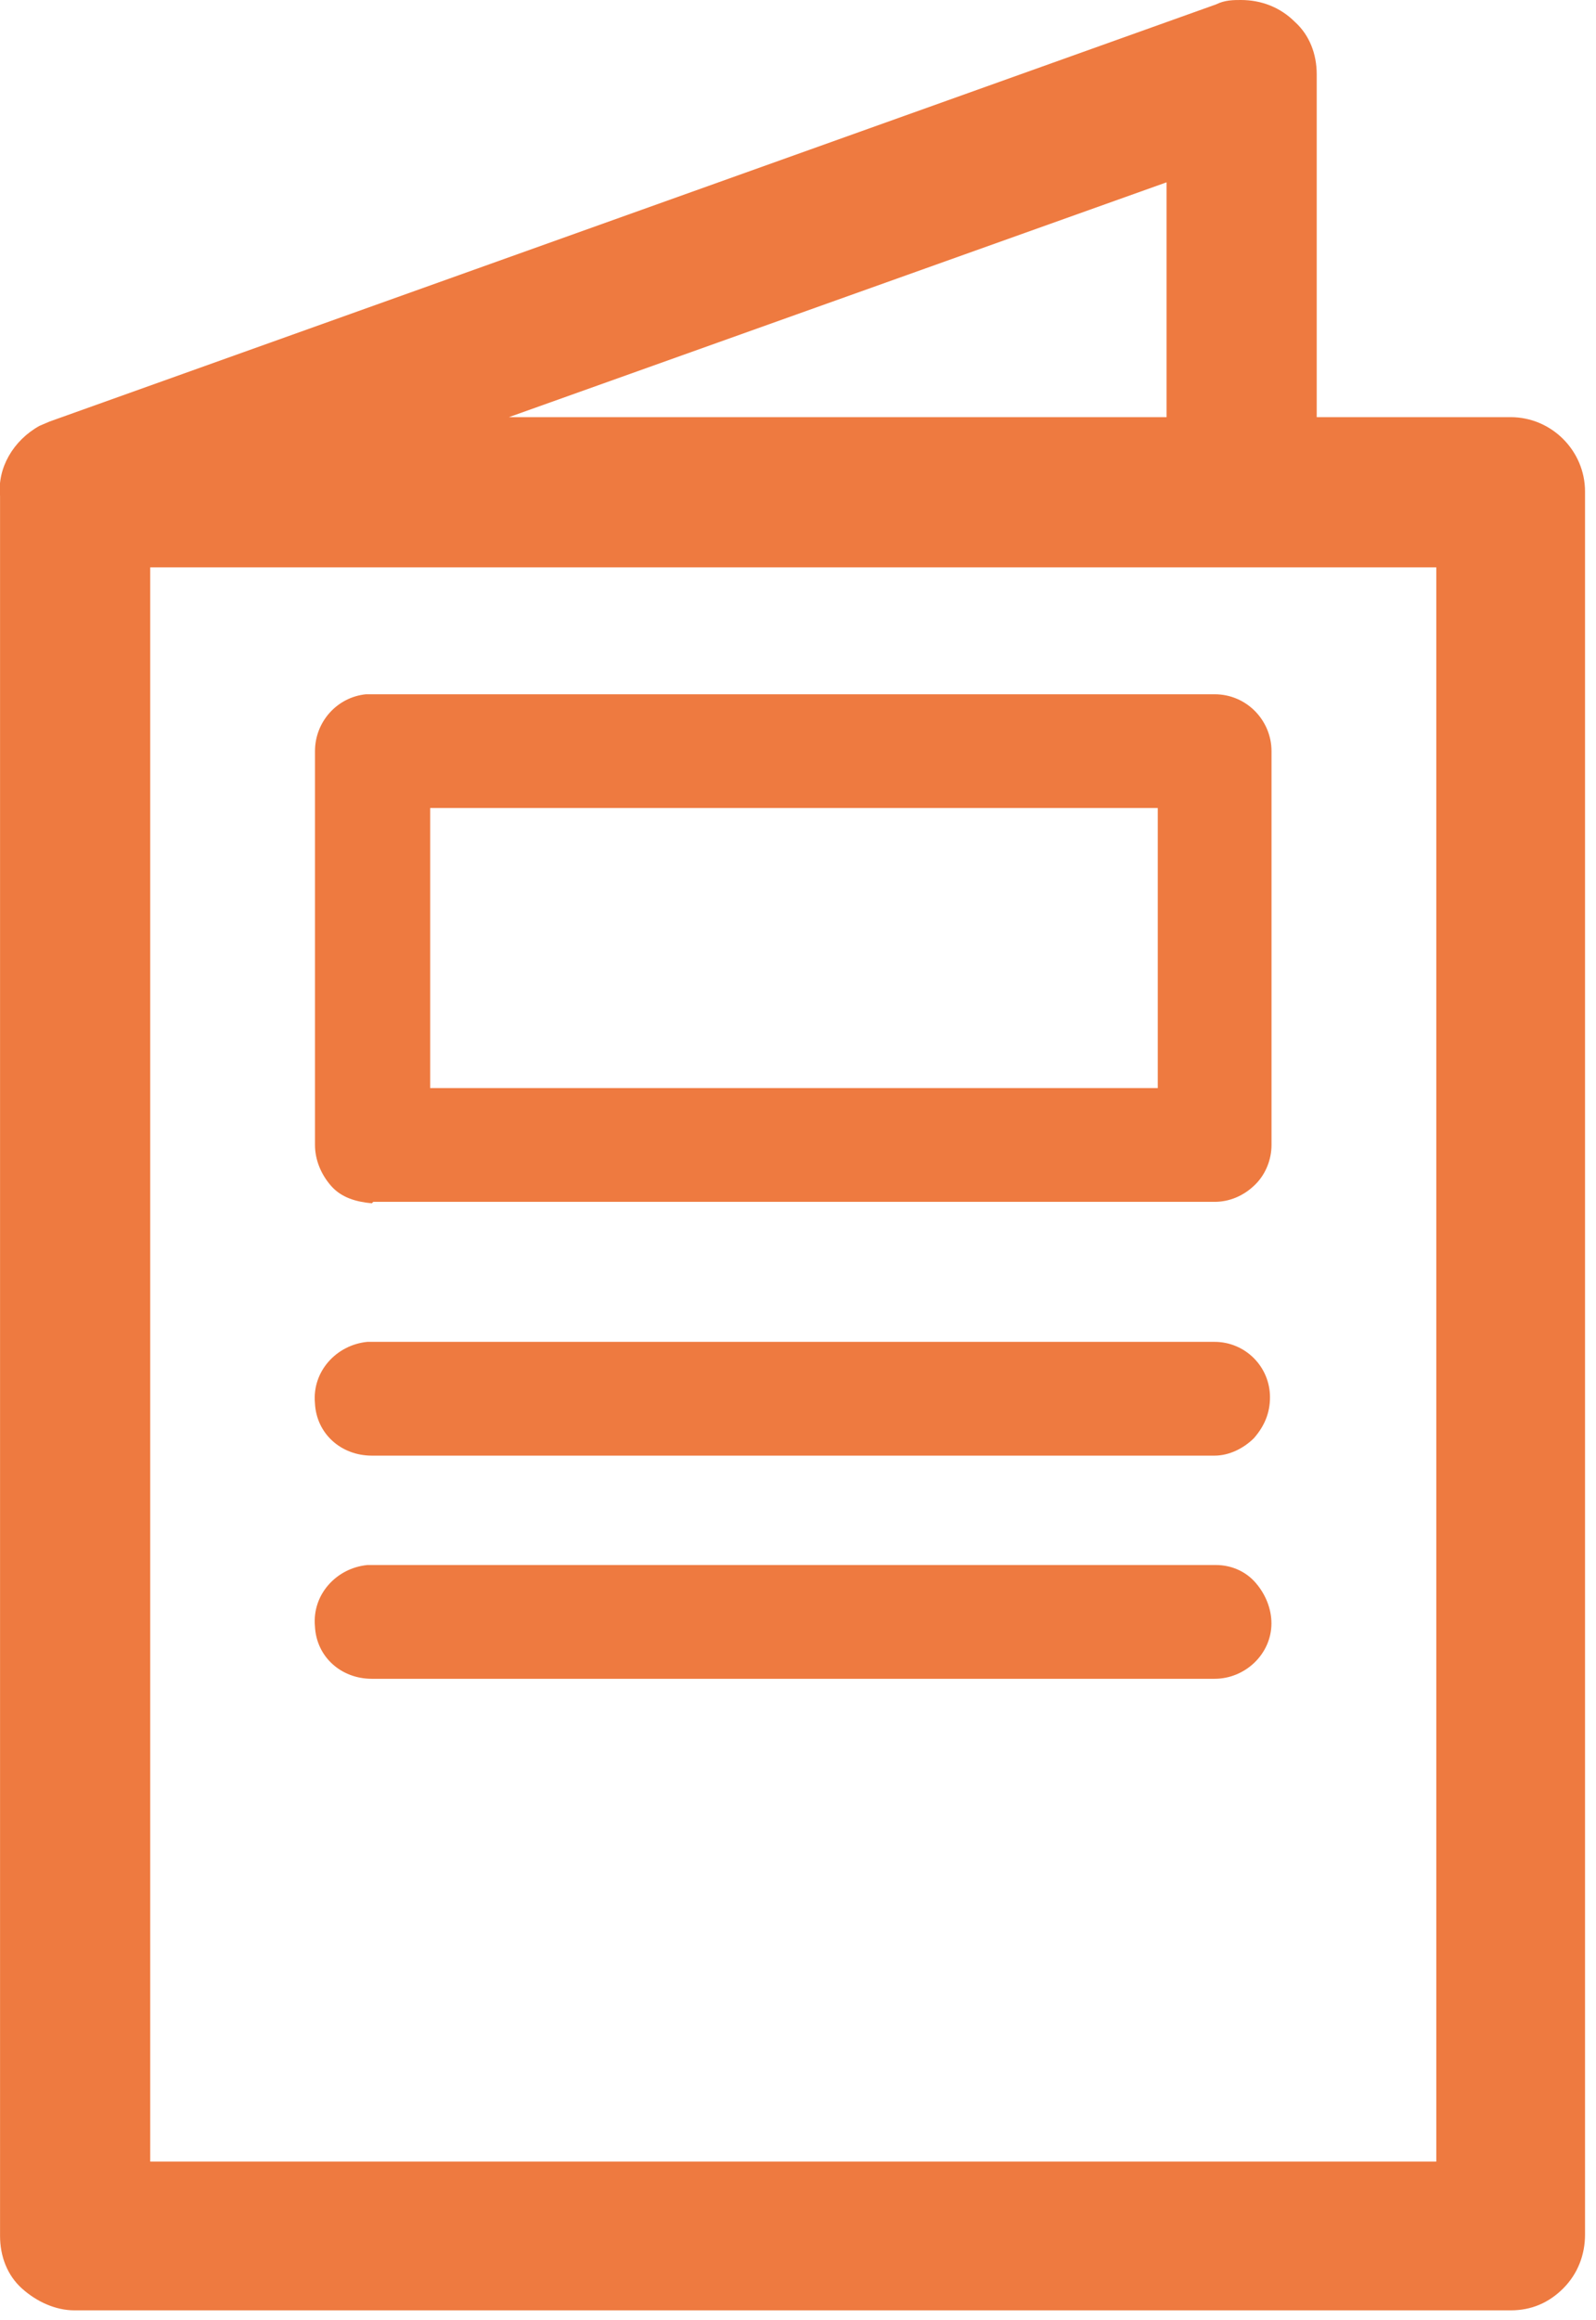 <svg width="64" height="93" viewBox="0 0 64 93" fill="none" xmlns="http://www.w3.org/2000/svg">
<g clip-path="url(#clip0_324_4417)">
<path d="M14.85 67.3H48.705C49.933 67.3 50.985 66.306 50.985 65.078C50.985 64.493 50.751 63.908 50.342 63.441C49.933 62.973 49.348 62.739 48.763 62.739H14.967H14.733C13.506 62.856 12.512 63.908 12.629 65.195C12.687 66.423 13.681 67.3 14.909 67.3H14.85Z" fill="#EE7A40"/>
<path d="M14.909 58.354H48.705C49.29 58.354 49.874 58.062 50.284 57.652C50.693 57.184 50.927 56.658 50.927 56.015C50.927 54.787 49.933 53.793 48.705 53.793H14.967H14.733C13.506 53.91 12.512 54.963 12.629 56.249C12.687 57.477 13.681 58.354 14.909 58.354Z" fill="#EE7A40"/>
<path d="M14.97 48.18H48.707C49.292 48.18 49.877 47.946 50.344 47.478C50.754 47.069 50.988 46.484 50.988 45.9V30.113C50.988 28.885 49.994 27.832 48.707 27.832H14.97C14.97 27.832 14.736 27.832 14.677 27.832C13.508 27.949 12.631 28.943 12.631 30.113V45.9C12.631 46.484 12.865 47.069 13.274 47.537C13.683 48.005 14.268 48.18 14.911 48.238L14.97 48.18ZM46.427 32.393V43.619H17.25V32.393H46.427Z" fill="#EE7A40"/>
<path d="M60.636 16.723H52.801V2.982C52.801 2.163 52.509 1.403 51.924 0.877C51.339 0.292 50.579 0 49.761 0C49.468 0 49.117 0 48.767 0.175L1.99 16.898L1.581 17.073C0.528 17.658 -0.115 18.769 0.002 19.88V89.636C0.002 90.454 0.294 91.214 0.879 91.741C1.464 92.267 2.224 92.618 2.984 92.618H60.578C61.396 92.618 62.098 92.325 62.683 91.741C63.267 91.156 63.56 90.396 63.56 89.577V19.705C63.56 18.067 62.215 16.723 60.578 16.723H60.636ZM20.408 16.723L46.779 7.309V16.723H20.408ZM57.596 22.745V86.654H6.024V22.745H57.596Z" fill="#EE7A40"/>
</g>
<defs>
<clipPath id="clip0_324_4417">
<rect width="63.616" height="92.618" fill="white"/>
</clipPath>
</defs>
</svg>
